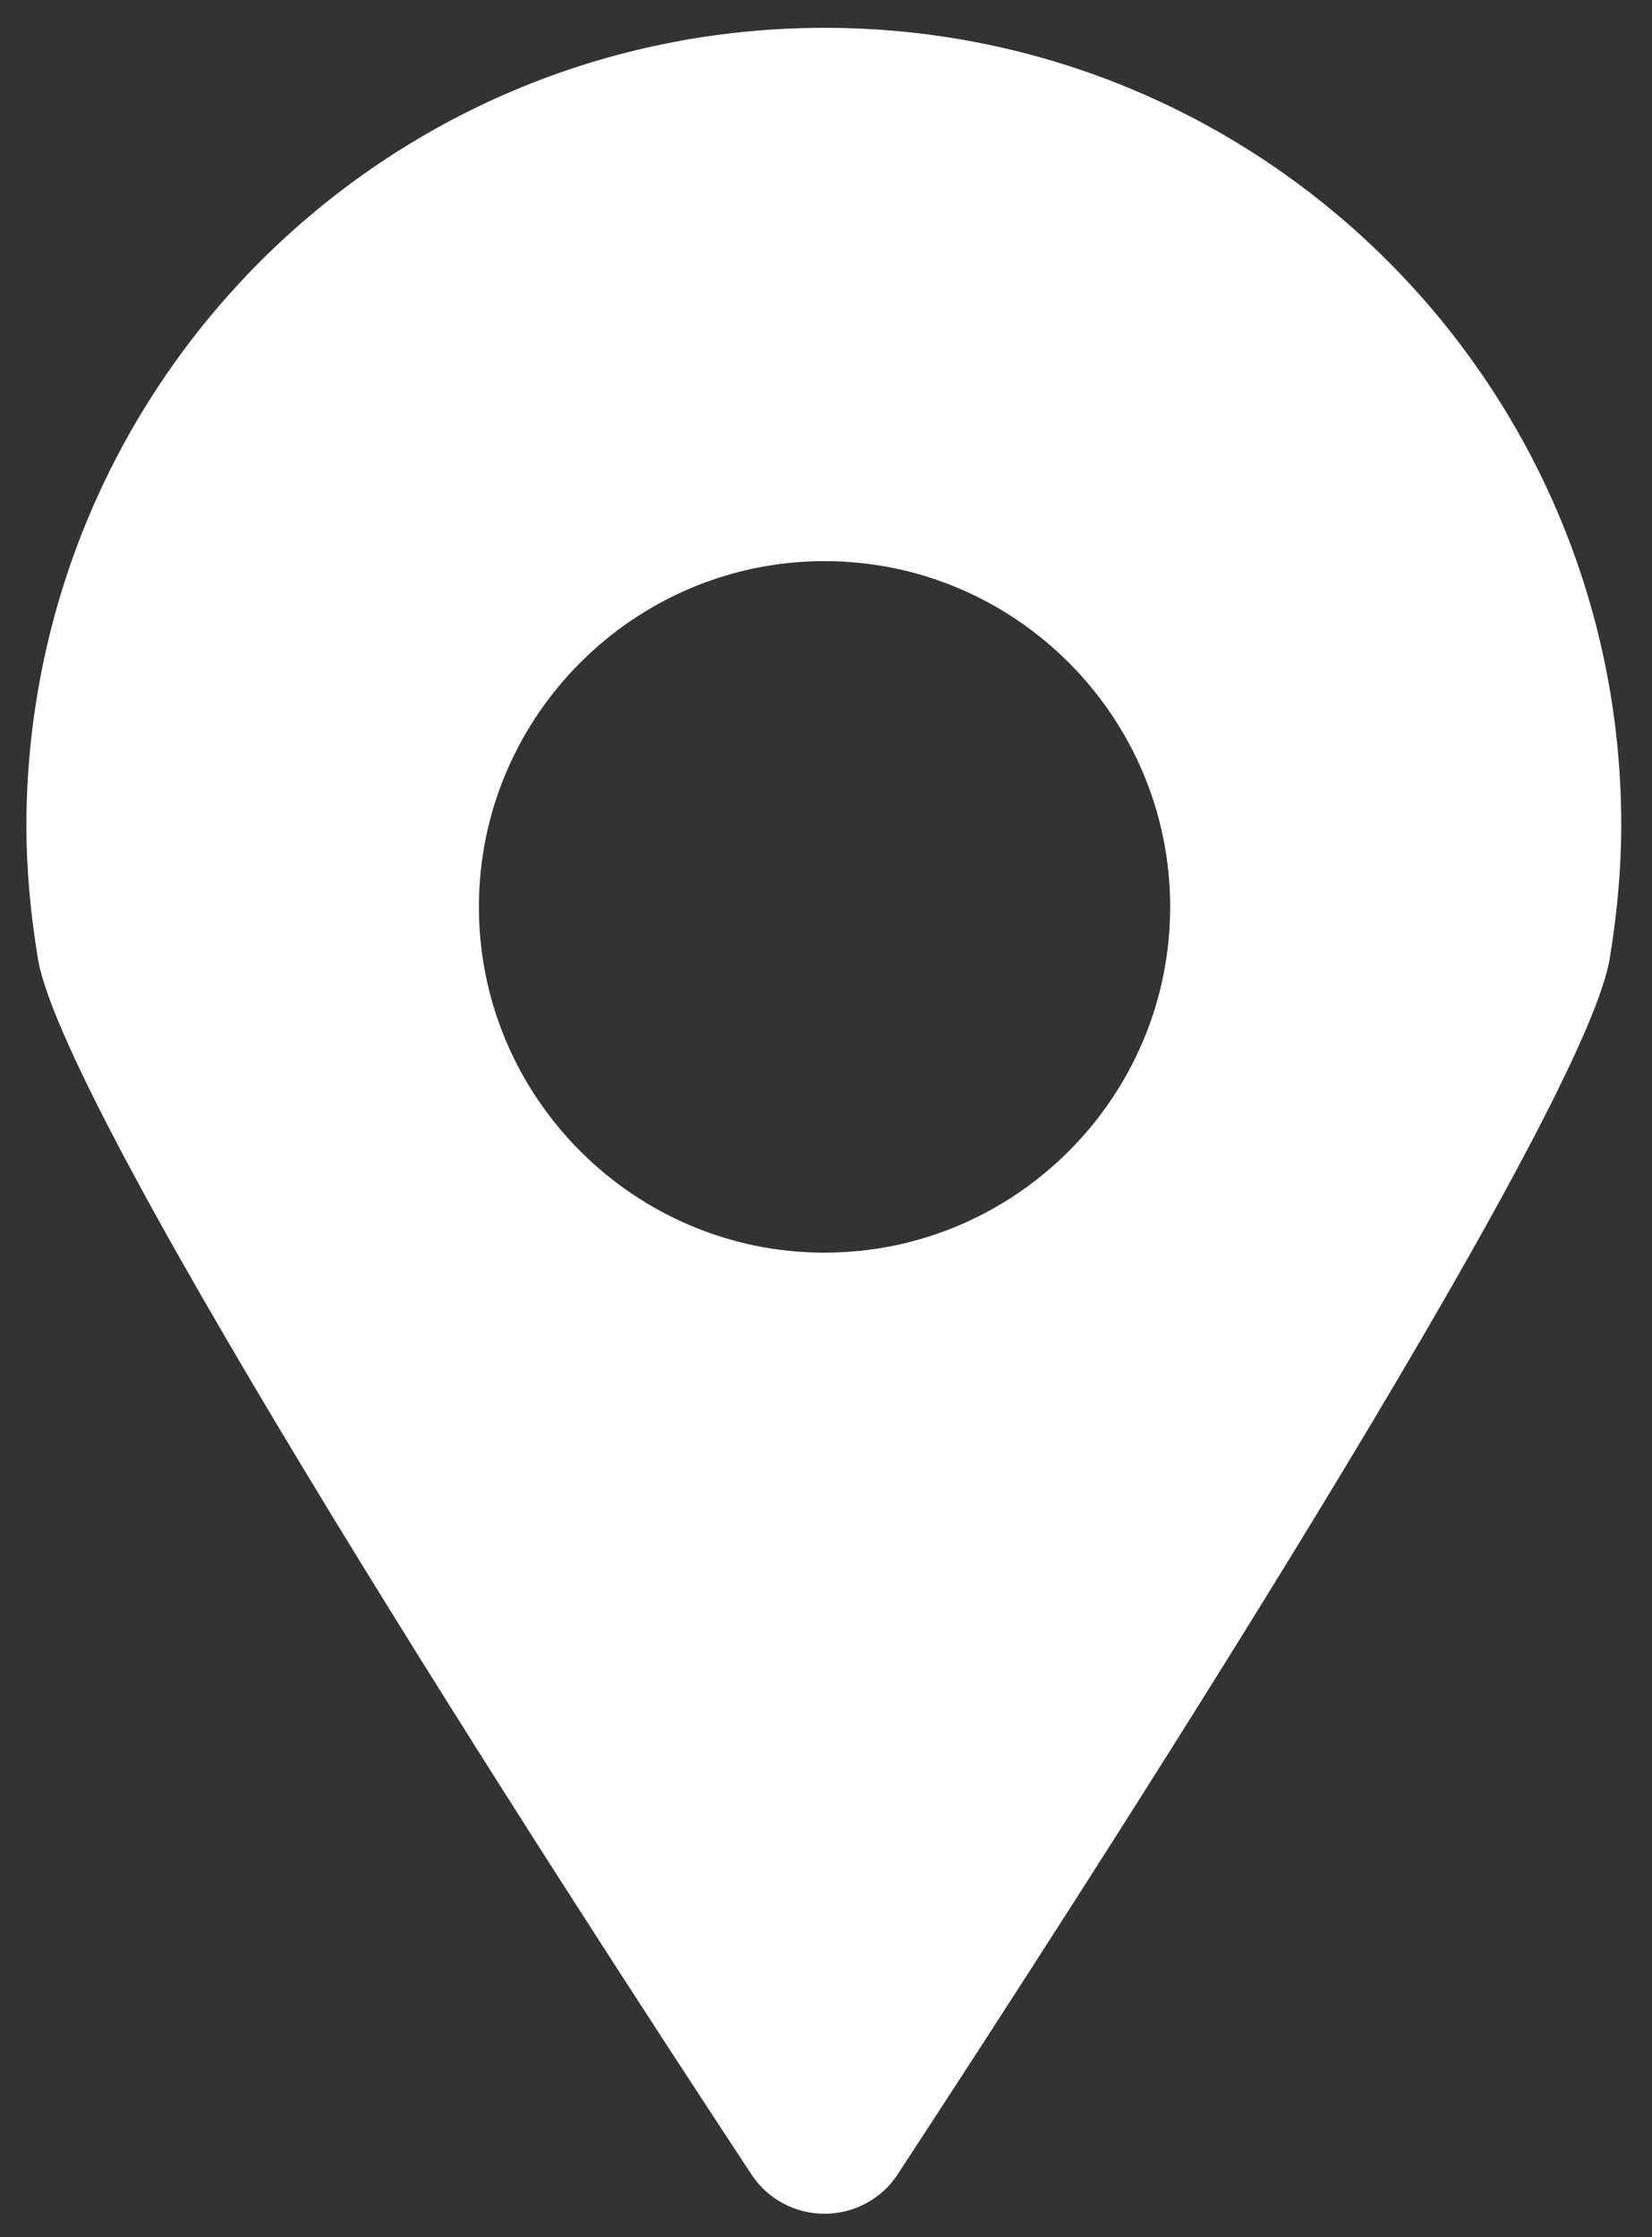 <?xml version="1.0" encoding="UTF-8"?> <svg xmlns="http://www.w3.org/2000/svg" id="Layer_1" version="1.1" viewBox="0 0 11.28 15.27"><rect x="0" y="0" width="11.28" height="15.27" fill="#333333" stroke="none"/><defs><style> .st0 { fill: #fff; fill-rule: evenodd; } </style></defs><path class="st0" d="M5.63,3.83c1.3,0,2.36,1.06,2.36,2.36s-1.06,2.36-2.36,2.36-2.36-1.06-2.36-2.36,1.06-2.36,2.36-2.36ZM.26,6.55c-.05-.3-.08-.61-.08-.92C.19,2.62,2.62.19,5.63.19s5.44,2.44,5.44,5.44c0,.31-.03.62-.08.92h0c-.19,1.09-3.57,6.32-4.86,8.29-.11.17-.3.27-.5.27-.2,0-.39-.1-.5-.27C3.83,12.87.45,7.64.26,6.55H.26Z"></path></svg> 